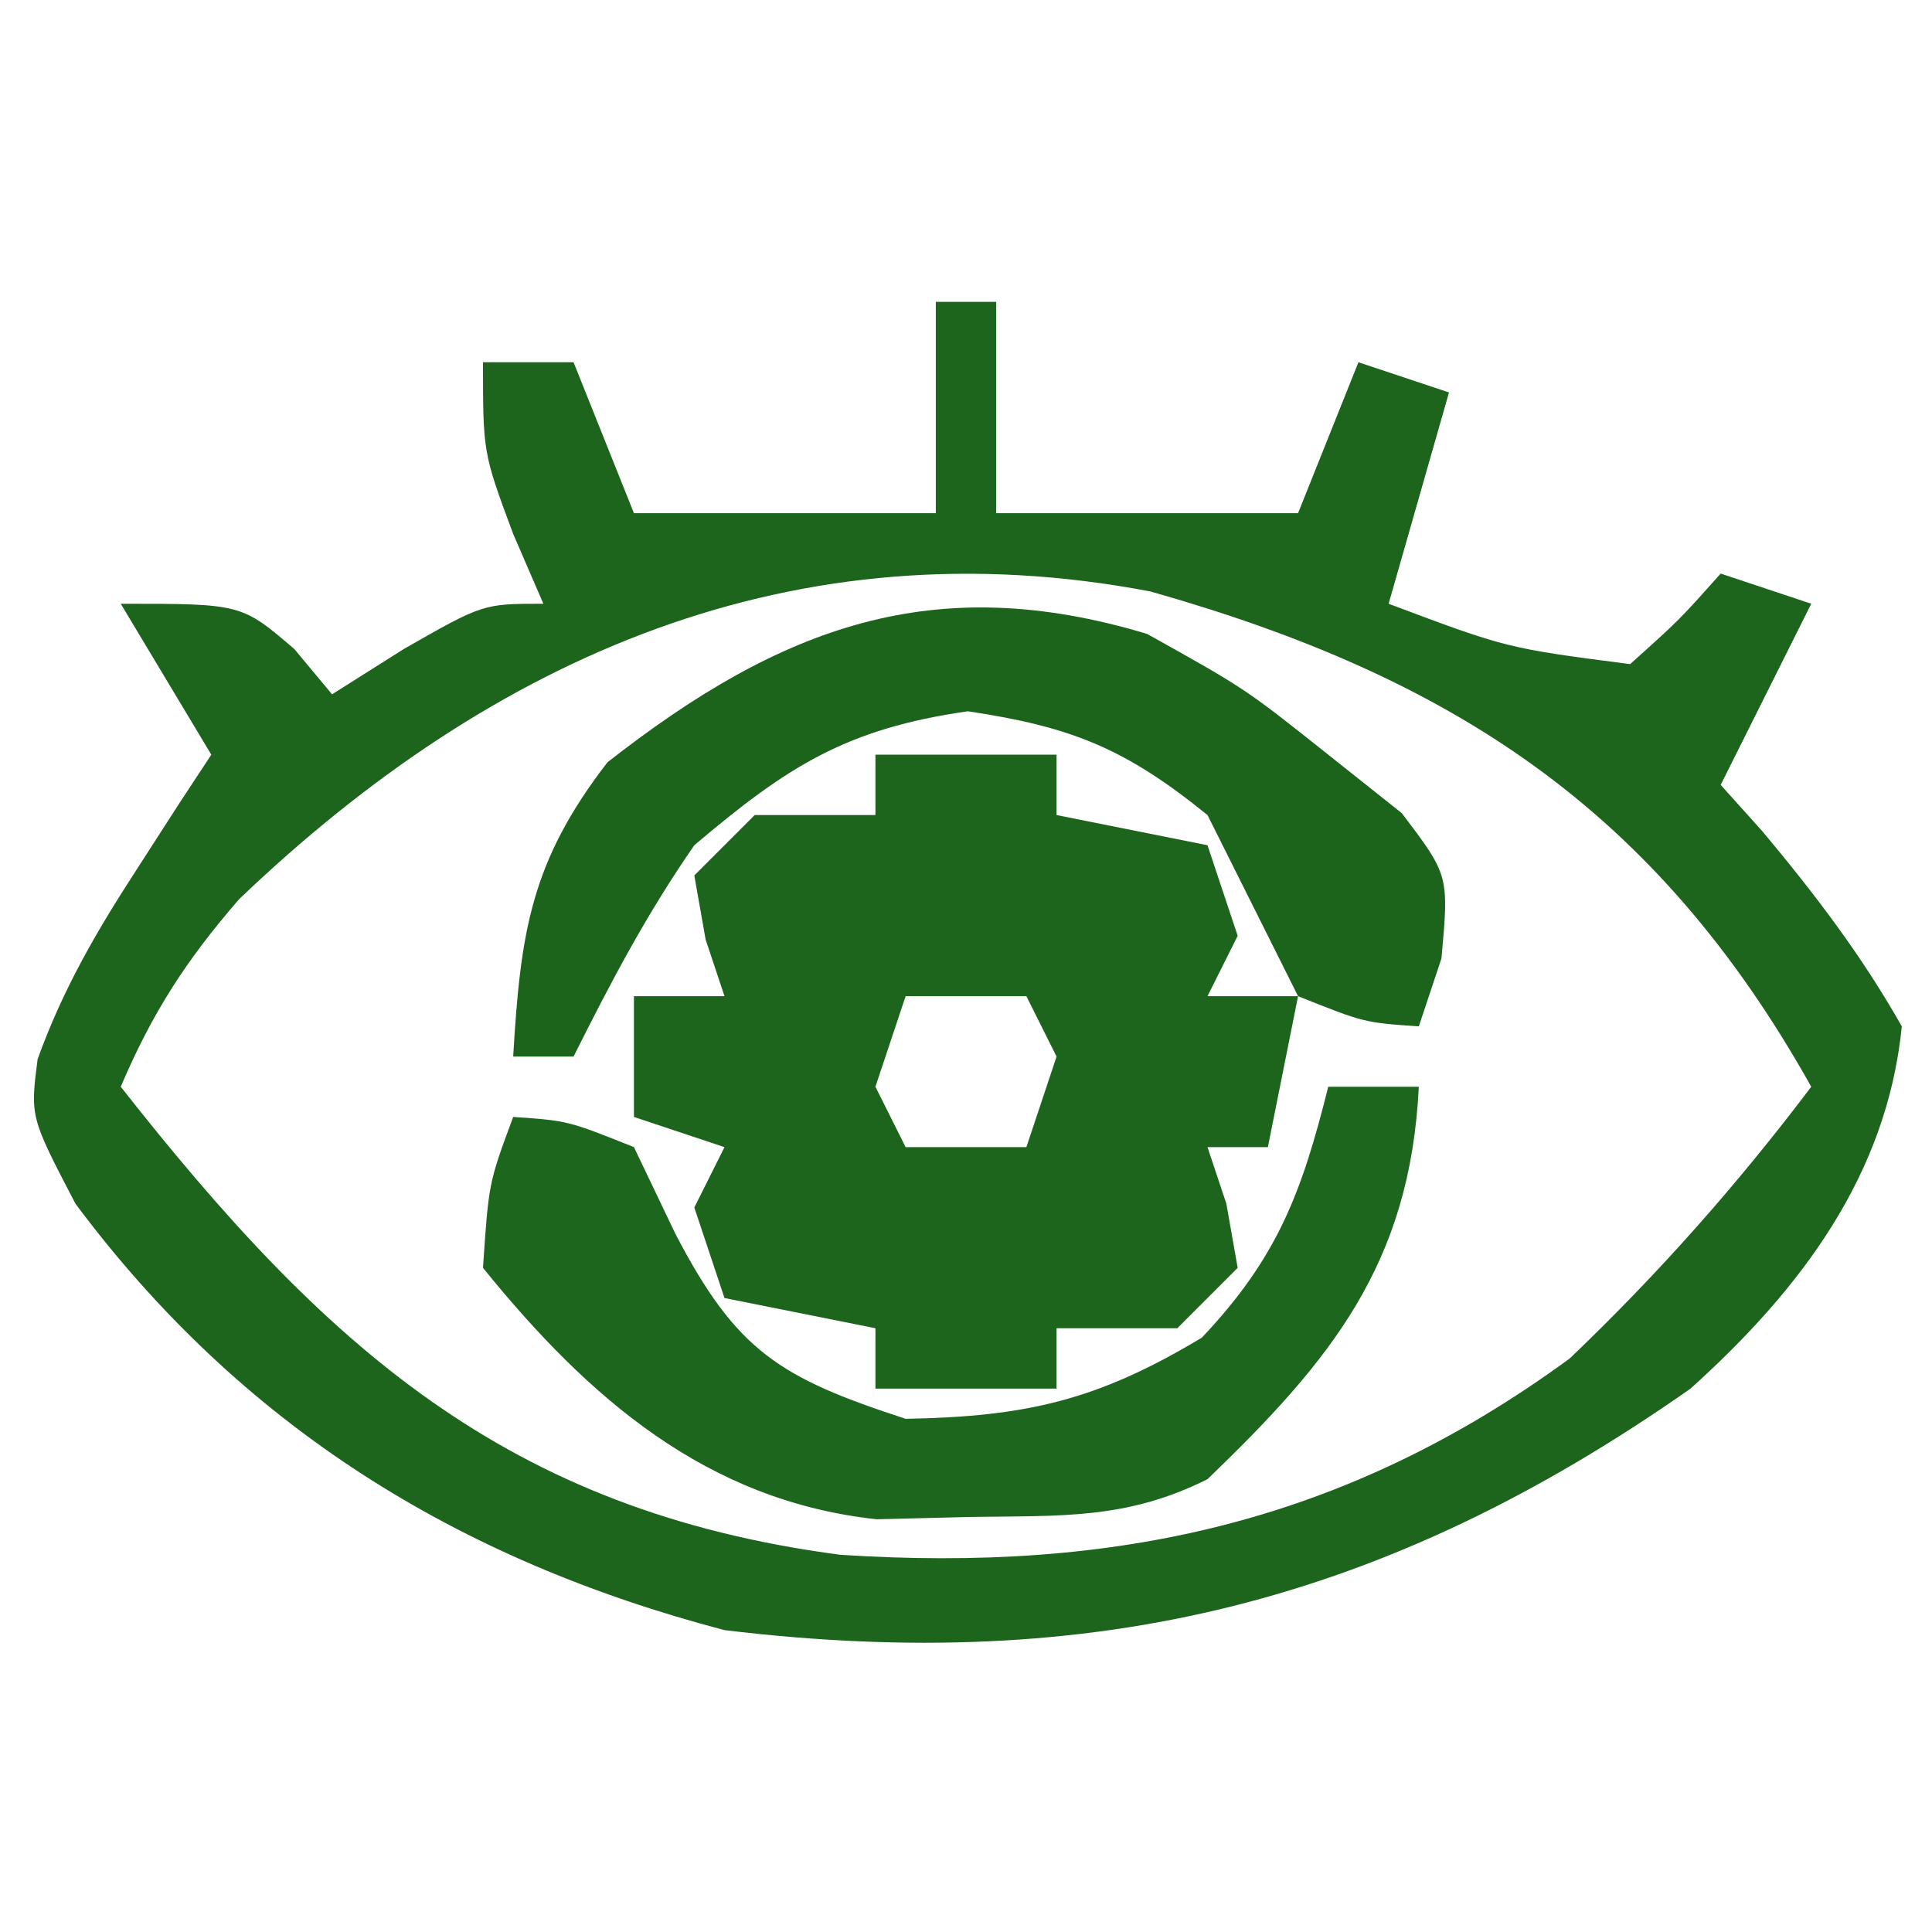 <?xml version="1.0" encoding="UTF-8"?>
<svg version="1.1" xmlns="http://www.w3.org/2000/svg" width="64" height="64">
<path d="M0 0 C0.66 0 1.32 0 2 0 C2 2.31 2 4.62 2 7 C5.3 7 8.6 7 12 7 C12.66 5.35 13.32 3.7 14 2 C14.99 2.33 15.98 2.66 17 3 C16.34 5.31 15.68 7.62 15 10 C18.911 11.47 18.911 11.47 23 12 C24.625 10.542 24.625 10.542 26 9 C26.99 9.33 27.98 9.66 29 10 C28.01 11.98 27.02 13.96 26 16 C26.456 16.508 26.913 17.016 27.383 17.539 C29.128 19.628 30.657 21.631 32 24 C31.506 28.94 28.641 32.722 25 36 C14.903 43.08 5.27 45.481 -7 44 C-15.871 41.67 -23.017 37.229 -28.5 29.875 C-30 27 -30 27 -29.754 25.086 C-28.905 22.738 -27.797 20.842 -26.438 18.75 C-25.982 18.044 -25.527 17.337 -25.059 16.609 C-24.535 15.813 -24.535 15.813 -24 15 C-24.99 13.35 -25.98 11.7 -27 10 C-23 10 -23 10 -21.25 11.5 C-20.837 11.995 -20.425 12.49 -20 13 C-19.216 12.505 -18.433 12.01 -17.625 11.5 C-15 10 -15 10 -13 10 C-13.33 9.237 -13.66 8.474 -14 7.688 C-15 5 -15 5 -15 2 C-14.01 2 -13.02 2 -12 2 C-11.34 3.65 -10.68 5.3 -10 7 C-6.7 7 -3.4 7 0 7 C0 4.69 0 2.38 0 0 Z M-23.074 19.781 C-24.83 21.804 -25.958 23.549 -27 26 C-20.252 34.58 -14.232 40.05 -3.164 41.504 C5.922 42.096 13.539 40.464 21 35 C23.945 32.187 26.546 29.248 29 26 C23.859 16.819 17.125 12.43 7.113 9.594 C-4.666 7.347 -14.635 11.715 -23.074 19.781 Z " fill="#1D641D" transform="translate(31,10)"/>
<path d="M0 0 C1.98 0 3.96 0 6 0 C6 0.66 6 1.32 6 2 C7.65 2.33 9.3 2.66 11 3 C11.33 3.99 11.66 4.98 12 6 C11.67 6.66 11.34 7.32 11 8 C11.99 8 12.98 8 14 8 C13.67 9.65 13.34 11.3 13 13 C12.34 13 11.68 13 11 13 C11.206 13.619 11.412 14.238 11.625 14.875 C11.749 15.576 11.873 16.277 12 17 C11.34 17.66 10.68 18.32 10 19 C8.68 19 7.36 19 6 19 C6 19.66 6 20.32 6 21 C4.02 21 2.04 21 0 21 C0 20.34 0 19.68 0 19 C-1.65 18.67 -3.3 18.34 -5 18 C-5.33 17.01 -5.66 16.02 -6 15 C-5.67 14.34 -5.34 13.68 -5 13 C-5.99 12.67 -6.98 12.34 -8 12 C-8 10.68 -8 9.36 -8 8 C-7.01 8 -6.02 8 -5 8 C-5.309 7.072 -5.309 7.072 -5.625 6.125 C-5.811 5.073 -5.811 5.073 -6 4 C-5.34 3.34 -4.68 2.68 -4 2 C-2.68 2 -1.36 2 0 2 C0 1.34 0 0.68 0 0 Z M-3 8 C-2 10 -2 10 -2 10 Z M1 8 C0.67 8.99 0.34 9.98 0 11 C0.33 11.66 0.66 12.32 1 13 C2.32 13 3.64 13 5 13 C5.33 12.01 5.66 11.02 6 10 C5.67 9.34 5.34 8.68 5 8 C3.68 8 2.36 8 1 8 Z M8 8 C9 10 9 10 9 10 Z M-3 11 C-2 13 -2 13 -2 13 Z M8 11 C9 13 9 13 9 13 Z " fill="#1D641D" transform="translate(29,25)"/>
<path d="M0 0 C3.25 1.812 3.25 1.812 6 4 C7.207 4.959 7.207 4.959 8.438 5.938 C10 8 10 8 9.75 10.75 C9.502 11.492 9.255 12.235 9 13 C7.188 12.875 7.188 12.875 5 12 C4 10 3 8 2 6 C-0.711 3.802 -2.49 3.076 -5.938 2.562 C-9.956 3.137 -11.906 4.377 -15 7 C-16.575 9.271 -17.758 11.516 -19 14 C-19.66 14 -20.32 14 -21 14 C-20.758 9.891 -20.422 7.546 -17.875 4.25 C-12.106 -0.265 -7.052 -2.126 0 0 Z " fill="#1C641C" transform="translate(38,21)"/>
<path d="M0 0 C0.99 0 1.98 0 3 0 C2.713 5.876 0.087 9.064 -4 13 C-6.677 14.338 -8.824 14.206 -11.812 14.25 C-12.85 14.276 -13.888 14.302 -14.957 14.328 C-20.588 13.721 -24.506 10.316 -28 6 C-27.812 3.188 -27.812 3.188 -27 1 C-25.188 1.125 -25.188 1.125 -23 2 C-22.546 2.949 -22.093 3.897 -21.625 4.875 C-19.593 8.782 -18.152 9.643 -14 11 C-9.978 10.929 -7.637 10.382 -4.188 8.312 C-1.68 5.662 -0.877 3.509 0 0 Z " fill="#1D661D" transform="translate(44,36)"/>
</svg>
